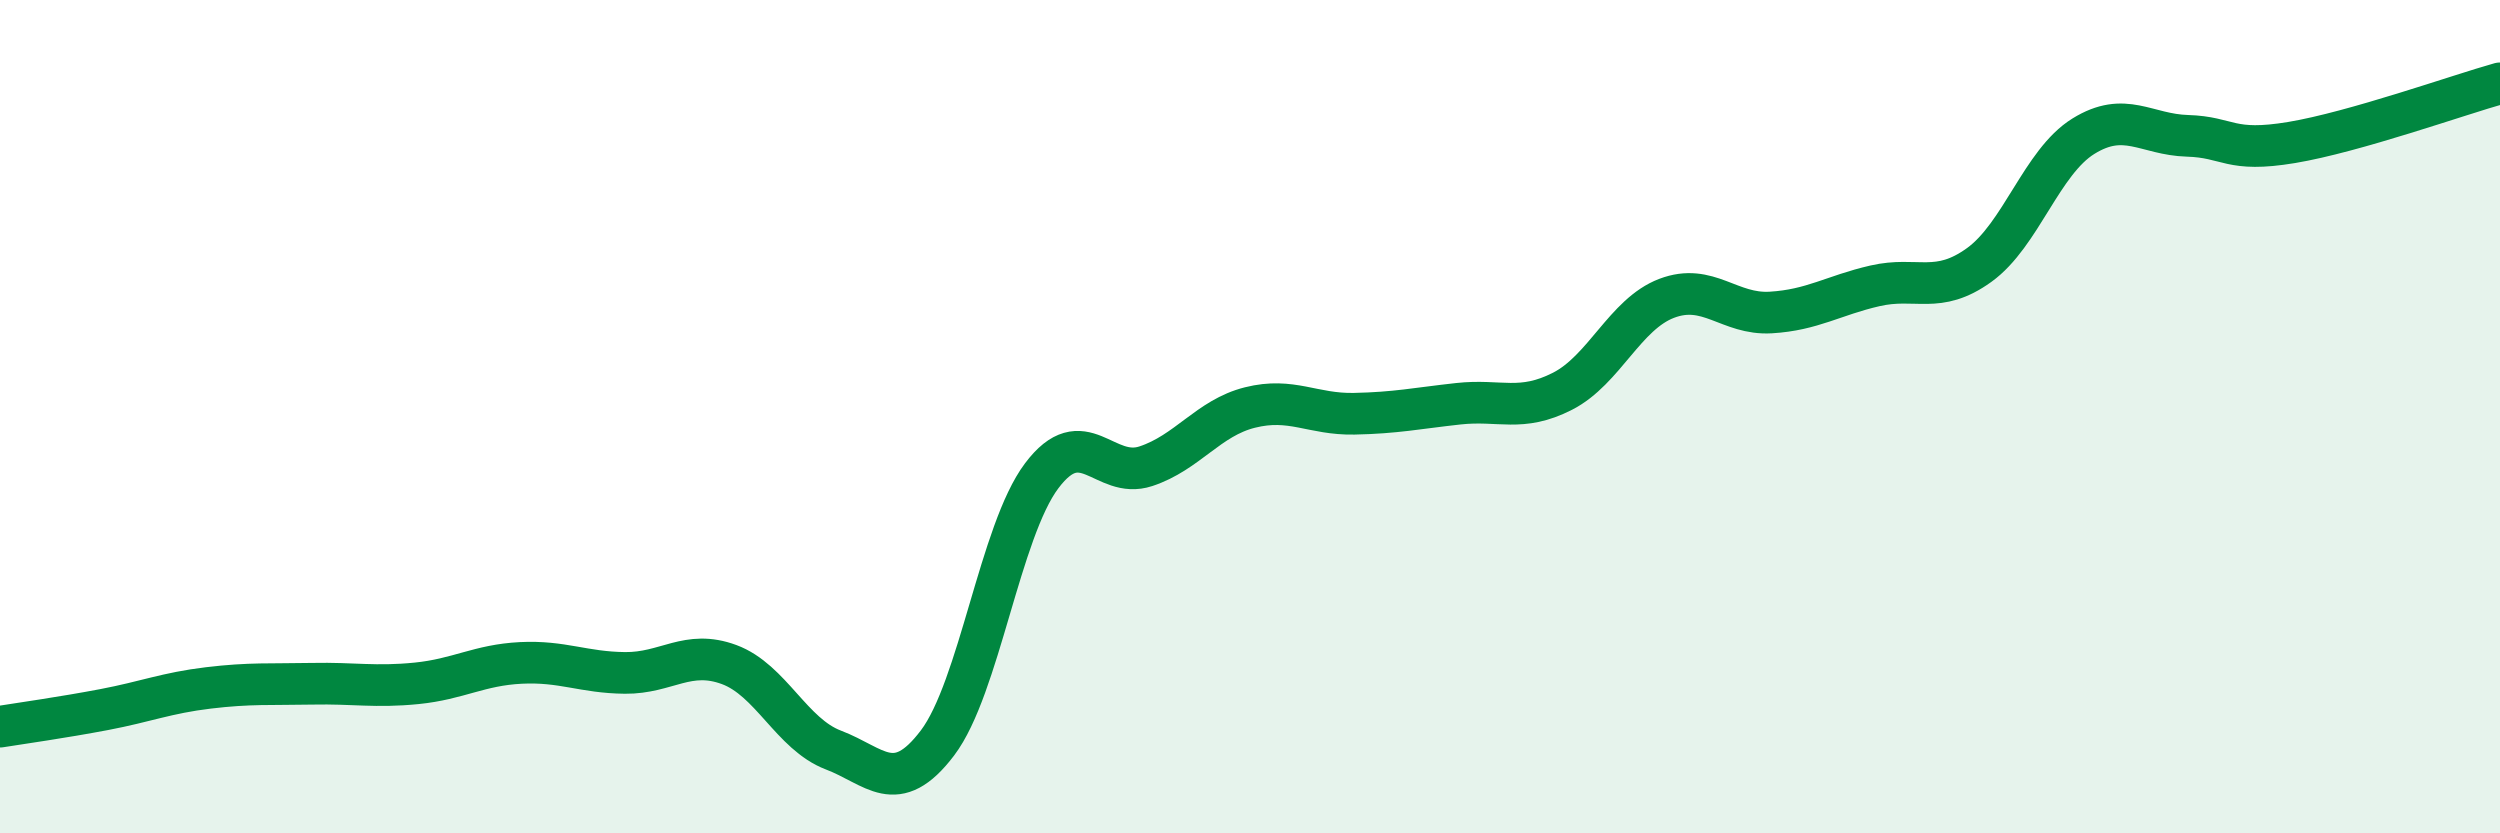 
    <svg width="60" height="20" viewBox="0 0 60 20" xmlns="http://www.w3.org/2000/svg">
      <path
        d="M 0,17.44 C 0.5,17.36 1.5,17.22 2.5,17.03 C 3.5,16.84 4,16.63 5,16.51 C 6,16.39 6.5,16.43 7.5,16.41 C 8.5,16.39 9,16.5 10,16.4 C 11,16.3 11.5,15.96 12.5,15.91 C 13.5,15.86 14,16.14 15,16.15 C 16,16.16 16.5,15.58 17.5,15.95 C 18.5,16.32 19,17.62 20,18 C 21,18.38 21.5,19.15 22.5,17.83 C 23.5,16.51 24,12.75 25,11.42 C 26,10.09 26.5,11.52 27.5,11.19 C 28.5,10.86 29,10.03 30,9.78 C 31,9.53 31.5,9.95 32.5,9.93 C 33.5,9.91 34,9.8 35,9.69 C 36,9.58 36.5,9.9 37.5,9.39 C 38.5,8.88 39,7.54 40,7.16 C 41,6.78 41.5,7.56 42.5,7.5 C 43.5,7.44 44,7.09 45,6.86 C 46,6.63 46.5,7.08 47.5,6.36 C 48.5,5.64 49,3.89 50,3.27 C 51,2.65 51.5,3.23 52.5,3.26 C 53.5,3.29 53.5,3.67 55,3.42 C 56.5,3.17 59,2.28 60,2L60 20L0 20Z"
        fill="#008740"
        opacity="0.1"
        stroke-linecap="round"
        stroke-linejoin="round"
      />
      <path
        d="M 0,17.44 C 0.5,17.36 1.5,17.22 2.5,17.03 C 3.5,16.84 4,16.63 5,16.51 C 6,16.39 6.5,16.43 7.5,16.41 C 8.5,16.39 9,16.5 10,16.4 C 11,16.3 11.5,15.96 12.5,15.91 C 13.5,15.86 14,16.14 15,16.15 C 16,16.16 16.5,15.58 17.5,15.95 C 18.5,16.32 19,17.62 20,18 C 21,18.38 21.5,19.15 22.5,17.83 C 23.5,16.51 24,12.75 25,11.42 C 26,10.09 26.5,11.52 27.5,11.19 C 28.5,10.86 29,10.03 30,9.78 C 31,9.53 31.5,9.95 32.5,9.93 C 33.5,9.91 34,9.8 35,9.69 C 36,9.58 36.5,9.9 37.5,9.39 C 38.5,8.88 39,7.54 40,7.16 C 41,6.78 41.5,7.56 42.5,7.5 C 43.5,7.44 44,7.09 45,6.86 C 46,6.63 46.5,7.08 47.5,6.36 C 48.5,5.64 49,3.89 50,3.27 C 51,2.65 51.5,3.23 52.5,3.26 C 53.5,3.29 53.5,3.67 55,3.42 C 56.5,3.17 59,2.28 60,2"
        stroke="#008740"
        stroke-width="1"
        fill="none"
        stroke-linecap="round"
        stroke-linejoin="round"
      />
    </svg>
  